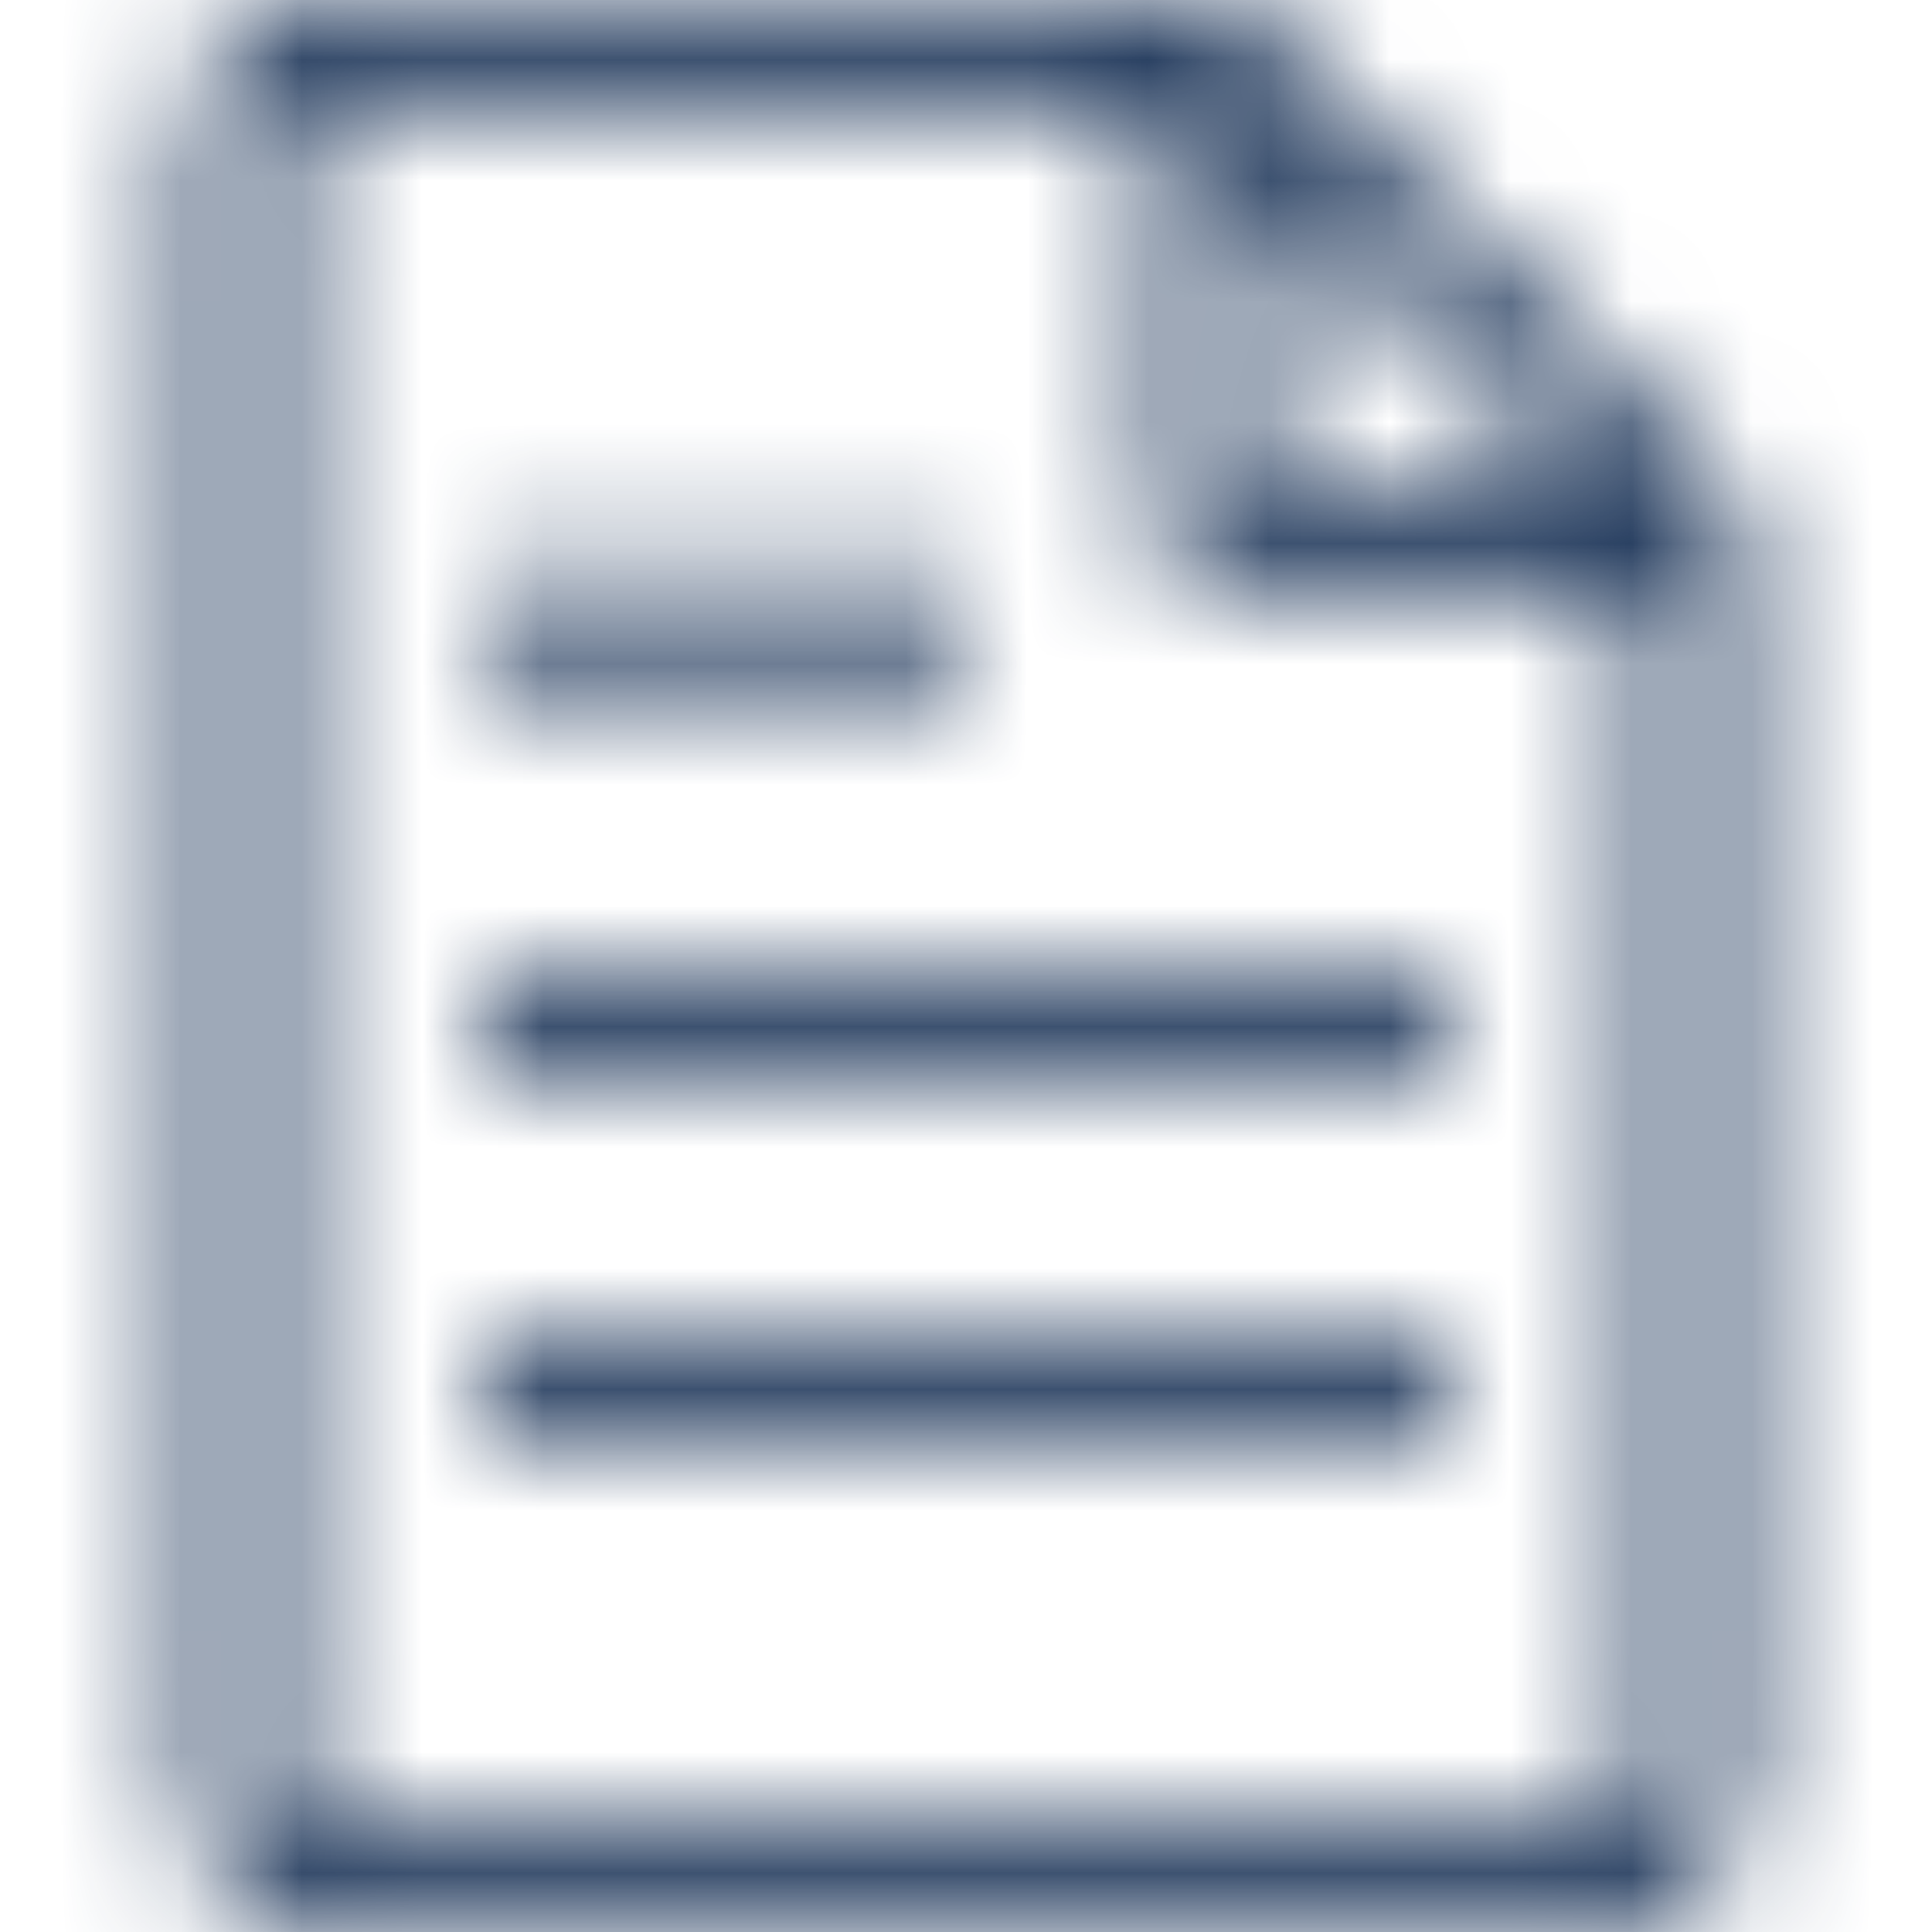 <svg width="16" height="16" viewBox="0 0 16 16" fill="none" xmlns="http://www.w3.org/2000/svg">
<mask id="mask0_2429_8226" style="mask-type:alpha" maskUnits="userSpaceOnUse" x="1" y="0" width="14" height="16">
<path d="M14.282 4.117L10.282 0.117C10.245 0.08 10.201 0.051 10.153 0.03C10.104 0.01 10.052 -8.22047e-06 10 4.90104e-09L2.8 4.90104e-09C2.481 0 2.176 0.127 1.951 0.352C1.726 0.577 1.6 0.882 1.6 1.2V14.8C1.6 15.118 1.726 15.423 1.951 15.648C2.176 15.873 2.481 16 2.8 16H13.2C13.518 16 13.823 15.873 14.048 15.648C14.273 15.423 14.399 15.118 14.4 14.8V4.4C14.4 4.347 14.389 4.295 14.369 4.247C14.349 4.198 14.32 4.154 14.282 4.117V4.117ZM13.036 4.002L10.41 4.012L10.401 1.367L13.036 4.002ZM13.6 14.8C13.6 14.906 13.557 15.008 13.482 15.083C13.407 15.158 13.306 15.2 13.2 15.2H2.8C2.694 15.2 2.592 15.158 2.517 15.083C2.442 15.008 2.4 14.906 2.4 14.8V1.2C2.4 1.094 2.442 0.992 2.517 0.917C2.592 0.842 2.694 0.8 2.8 0.8H9.834L9.834 0.8L9.6 0.801L9.611 4.415C9.611 4.521 9.654 4.622 9.729 4.697C9.804 4.772 9.905 4.814 10.011 4.814H10.013L13.6 4.8V14.8Z" fill="black"/>
<path d="M12 8H4V8.8H12V8Z" fill="black"/>
<path d="M12 11.2H4V12H12V11.2Z" fill="black"/>
<path d="M8 4.8H4V5.6H8V4.8Z" fill="black"/>
</mask>
<g mask="url(#mask0_2429_8226)">
<path d="M16 0L0 0L0 16H16V0Z" fill="#0D274D"/>
</g>
</svg>
